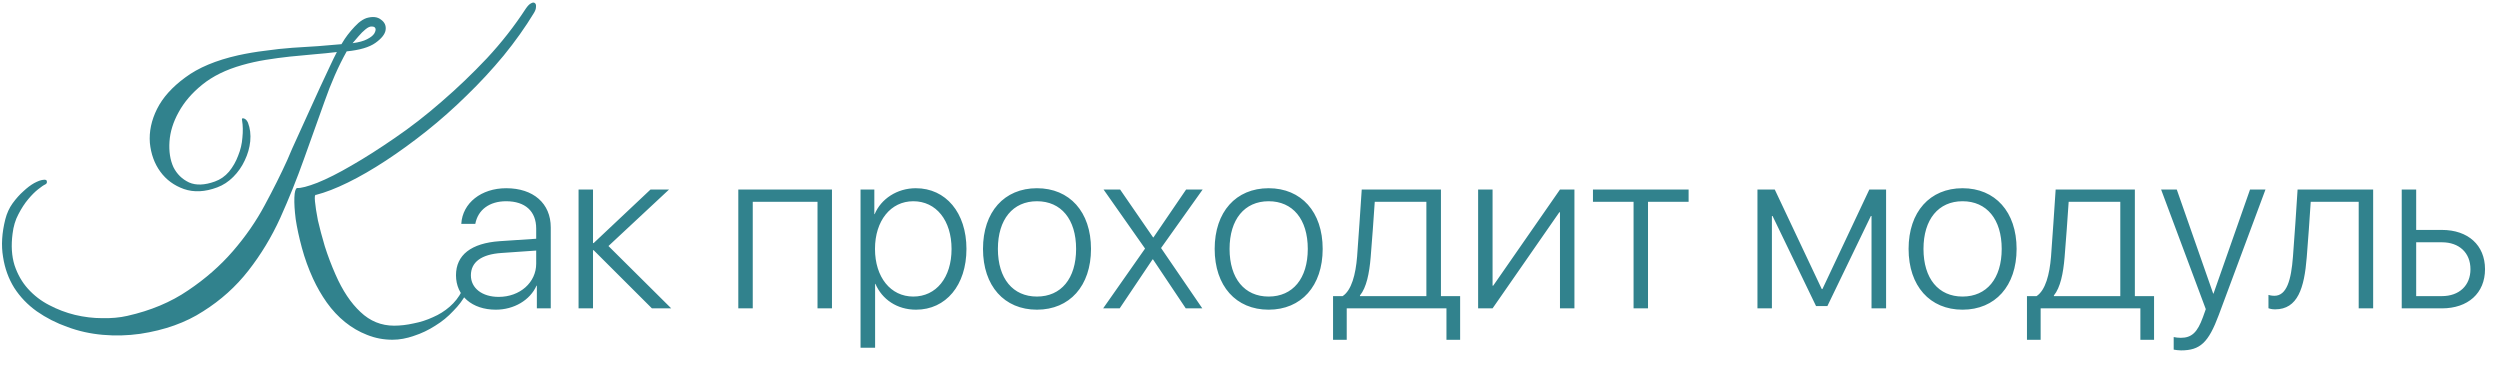 <?xml version="1.0" encoding="UTF-8"?> <svg xmlns="http://www.w3.org/2000/svg" width="617" height="96" viewBox="0 0 617 96" fill="none"><path d="M123.076 73.272C128.331 73.272 132.333 69.705 132.333 65.077V61.837L123.757 62.436C118.829 62.762 116.215 64.668 116.215 67.963C116.215 71.121 118.992 73.272 123.076 73.272ZM122.368 76.43C116.514 76.43 112.539 73 112.539 67.936C112.539 62.926 116.296 60.013 123.321 59.522L132.333 58.923V56.419C132.333 52.144 129.638 49.666 124.9 49.666C120.816 49.666 117.957 51.763 117.304 55.248H113.846C114.145 50.102 118.774 46.453 124.927 46.453C131.653 46.453 135.927 50.211 135.927 56.119V76.104H132.497V70.495H132.415C130.836 74.062 126.861 76.43 122.368 76.43ZM150.167 60.72L165.659 76.104H160.895L146.519 61.755H146.355V76.104H142.789V46.78H146.355V59.985H146.519L160.541 46.78H165.115L150.167 60.72ZM201.763 76.104V49.802H185.78V76.104H182.214V46.78H205.33V76.104H201.763ZM226.022 46.453C233.428 46.453 238.52 52.498 238.52 61.428C238.52 70.386 233.455 76.43 226.077 76.43C221.366 76.43 217.691 73.871 216.057 70.059H215.975V85.824H212.381V46.78H215.785V52.852H215.866C217.418 49.122 221.366 46.453 226.022 46.453ZM225.396 73.19C231.059 73.19 234.844 68.507 234.844 61.456C234.844 54.404 231.059 49.666 225.396 49.666C219.814 49.666 215.948 54.485 215.948 61.428C215.948 68.426 219.814 73.19 225.396 73.19ZM255.918 76.43C247.858 76.43 242.604 70.577 242.604 61.428C242.604 52.28 247.858 46.453 255.918 46.453C263.977 46.453 269.259 52.28 269.259 61.428C269.259 70.577 263.977 76.43 255.918 76.43ZM255.918 73.19C261.881 73.19 265.583 68.752 265.583 61.428C265.583 54.104 261.881 49.666 255.918 49.666C249.982 49.666 246.279 54.131 246.279 61.428C246.279 68.752 249.982 73.19 255.918 73.19ZM284.561 64.015H284.452L276.338 76.104H272.254L282.6 61.347L272.363 46.78H276.447L284.588 58.597H284.67L292.729 46.78H296.813L286.548 61.211L296.731 76.104H292.647L284.561 64.015ZM313.095 76.43C305.036 76.43 299.781 70.577 299.781 61.428C299.781 52.28 305.036 46.453 313.095 46.453C321.154 46.453 326.436 52.28 326.436 61.428C326.436 70.577 321.154 76.43 313.095 76.43ZM313.095 73.19C319.058 73.19 322.761 68.752 322.761 61.428C322.761 54.104 319.058 49.666 313.095 49.666C307.159 49.666 303.457 54.131 303.457 61.428C303.457 68.752 307.159 73.19 313.095 73.19ZM352.03 73.082V49.802H339.288C339.206 51.327 338.444 61.864 338.28 63.498C337.953 67.445 337.246 70.958 335.639 72.918V73.082H352.03ZM332.372 83.864H328.996V73.082H331.364C333.57 71.638 334.577 67.718 334.931 63.361C335.067 61.673 335.993 48.386 336.075 46.78H355.624V73.082H360.361V83.864H356.985V76.104H332.372V83.864ZM368.366 76.104H364.8V46.78H368.366V70.495H368.53L385.002 46.78H388.569V76.104H385.002V52.389H384.839L368.366 76.104ZM416.749 46.78V49.802H406.729V76.104H403.163V49.802H393.143V46.78H416.749ZM437.306 76.104H433.739V46.78H438.014L449.612 71.339H449.776L461.347 46.78H465.486V76.104H461.892V53.315H461.729L451.001 75.532H448.197L437.469 53.315H437.306V76.104ZM484.354 76.43C476.295 76.43 471.04 70.577 471.04 61.428C471.04 52.28 476.295 46.453 484.354 46.453C492.414 46.453 497.696 52.28 497.696 61.428C497.696 70.577 492.414 76.43 484.354 76.43ZM484.354 73.19C490.317 73.19 494.02 68.752 494.02 61.428C494.02 54.104 490.317 49.666 484.354 49.666C478.419 49.666 474.716 54.131 474.716 61.428C474.716 68.752 478.419 73.19 484.354 73.19ZM523.289 73.082V49.802H510.547C510.465 51.327 509.703 61.864 509.54 63.498C509.213 67.445 508.505 70.958 506.899 72.918V73.082H523.289ZM503.631 83.864H500.255V73.082H502.624C504.829 71.638 505.837 67.718 506.191 63.361C506.327 61.673 507.252 48.386 507.334 46.78H526.883V73.082H531.621V83.864H528.245V76.104H503.631V83.864ZM538.264 86.477C537.693 86.477 536.903 86.368 536.467 86.287V83.183C536.903 83.292 537.638 83.373 538.21 83.373C540.905 83.373 542.321 82.039 543.683 78.282L544.39 76.294L533.363 46.78H537.23L546.215 72.455H546.296L555.309 46.78H559.12L547.603 77.71C545.044 84.571 543.002 86.477 538.264 86.477ZM569.303 63.498C568.704 71.067 567.098 76.349 561.489 76.349C560.645 76.349 560.073 76.158 559.856 76.076V72.782C560.019 72.837 560.591 73 561.326 73C564.375 73 565.464 69.079 565.9 63.361C566.063 61.673 566.962 48.386 567.044 46.78H585.694V76.104H582.127V49.802H570.284C570.202 51.327 569.467 61.864 569.303 63.498ZM602.657 59.795H596.313V73.082H602.657C606.959 73.082 609.709 70.441 609.709 66.438C609.709 62.381 606.931 59.795 602.657 59.795ZM592.746 76.104V46.78H596.313V56.745H602.657C609.11 56.745 613.303 60.502 613.303 66.438C613.303 72.346 609.11 76.104 602.657 76.104H592.746Z" fill="#31828D"></path><path d="M131.799 3.157C129.647 6.707 127.145 10.231 124.294 13.727C121.443 17.17 118.404 20.451 115.176 23.572C112.003 26.692 108.694 29.623 105.252 32.367C101.863 35.056 98.527 37.477 95.246 39.629C91.965 41.781 88.844 43.583 85.886 45.035C82.927 46.487 80.291 47.51 77.978 48.101C77.709 47.994 77.629 48.532 77.736 49.715C77.844 50.898 78.086 52.459 78.462 54.395C78.893 56.278 79.458 58.403 80.157 60.77C80.91 63.136 81.798 65.477 82.82 67.79C84.541 71.717 86.585 74.783 88.952 76.988C91.319 79.248 94.089 80.377 97.263 80.377C98.823 80.377 100.437 80.189 102.105 79.812C103.772 79.49 105.359 78.979 106.865 78.279C108.372 77.634 109.743 76.773 110.981 75.697C112.218 74.621 113.213 73.357 113.966 71.905C114.127 71.528 114.316 71.232 114.531 71.017C114.8 70.802 115.015 70.721 115.176 70.775C115.338 70.829 115.418 70.99 115.418 71.259C115.418 71.582 115.284 72.012 115.015 72.55C114.262 74.003 113.213 75.401 111.868 76.746C110.577 78.145 109.098 79.355 107.43 80.377C105.763 81.453 104.014 82.287 102.185 82.879C100.356 83.524 98.581 83.847 96.86 83.847C94.654 83.847 92.556 83.444 90.566 82.637C88.629 81.883 86.827 80.835 85.16 79.49C83.492 78.145 81.986 76.531 80.641 74.648C79.35 72.819 78.22 70.856 77.252 68.758C76.122 66.283 75.208 63.755 74.509 61.173C73.809 58.591 73.298 56.224 72.975 54.072C72.707 51.921 72.599 50.145 72.653 48.747C72.707 47.348 72.922 46.568 73.298 46.407C74.266 46.461 75.934 46.03 78.301 45.116C80.722 44.148 83.546 42.722 86.773 40.839C90.055 38.956 93.605 36.697 97.425 34.061C101.298 31.425 105.144 28.44 108.963 25.105C112.836 21.769 116.575 18.192 120.179 14.373C123.783 10.5 126.984 6.411 129.781 2.108C130.265 1.409 130.696 0.978 131.072 0.817C131.449 0.602 131.745 0.575 131.96 0.736C132.229 0.898 132.336 1.22 132.283 1.705C132.283 2.135 132.121 2.619 131.799 3.157ZM90.485 4.448C91.992 4.018 93.175 4.152 94.036 4.851C94.95 5.497 95.327 6.358 95.165 7.434C95.004 8.456 94.17 9.505 92.664 10.58C91.158 11.656 88.791 12.356 85.563 12.678C83.519 16.336 81.69 20.478 80.076 25.105C78.462 29.677 76.768 34.411 74.993 39.306C73.271 44.148 71.335 48.962 69.183 53.75C67.031 58.483 64.395 62.841 61.276 66.821C58.209 70.748 54.498 74.084 50.14 76.827C45.837 79.624 40.646 81.48 34.567 82.394C31.501 82.825 28.435 82.906 25.368 82.637C22.302 82.368 19.397 81.722 16.654 80.7C13.91 79.732 11.382 78.441 9.069 76.827C6.81 75.213 4.954 73.277 3.501 71.017C2.103 68.758 1.188 66.23 0.758 63.432C0.274 60.581 0.462 57.461 1.323 54.072C1.699 52.62 2.291 51.329 3.098 50.199C3.959 49.016 4.846 48.021 5.761 47.214C6.675 46.353 7.563 45.681 8.423 45.196C9.338 44.712 10.064 44.443 10.602 44.389C11.248 44.282 11.57 44.416 11.57 44.793C11.624 45.116 11.49 45.358 11.167 45.519C10.79 45.681 10.199 46.084 9.392 46.73C8.639 47.321 7.832 48.128 6.971 49.15C6.11 50.172 5.303 51.41 4.55 52.862C3.797 54.261 3.313 55.874 3.098 57.703C2.721 60.608 2.883 63.19 3.582 65.45C4.335 67.709 5.438 69.645 6.89 71.259C8.397 72.927 10.145 74.272 12.135 75.294C14.179 76.37 16.304 77.177 18.51 77.715C20.769 78.252 23.002 78.521 25.207 78.521C27.466 78.575 29.537 78.387 31.42 77.957C37.176 76.666 42.179 74.568 46.428 71.663C50.678 68.812 54.363 65.584 57.483 61.98C60.603 58.376 63.212 54.61 65.31 50.683C67.462 46.703 69.318 42.991 70.878 39.548C71.147 38.956 71.55 38.015 72.088 36.724C72.68 35.433 73.352 33.954 74.105 32.286C74.858 30.618 75.665 28.843 76.526 26.96C77.387 25.078 78.22 23.249 79.027 21.474C79.888 19.645 80.668 17.977 81.367 16.471C82.067 14.965 82.658 13.754 83.142 12.84C81.367 13.055 79.484 13.243 77.494 13.405C75.558 13.566 73.567 13.754 71.523 13.969C69.533 14.185 67.542 14.454 65.552 14.776C63.562 15.099 61.625 15.529 59.742 16.067C55.762 17.197 52.48 18.811 49.898 20.909C47.37 22.953 45.433 25.212 44.089 27.687C42.744 30.107 41.99 32.528 41.829 34.949C41.668 37.37 41.99 39.468 42.797 41.243C43.658 42.964 44.949 44.228 46.671 45.035C48.392 45.788 50.517 45.708 53.045 44.793C54.39 44.309 55.547 43.502 56.515 42.372C57.483 41.189 58.236 39.871 58.774 38.419C59.366 36.966 59.715 35.487 59.823 33.98C59.984 32.42 59.958 30.995 59.742 29.704C59.635 29.274 59.769 29.112 60.146 29.22C60.576 29.327 60.926 29.677 61.195 30.269C61.733 31.667 61.921 33.2 61.76 34.868C61.598 36.482 61.141 38.069 60.388 39.629C59.688 41.135 58.747 42.48 57.564 43.663C56.38 44.847 55.062 45.708 53.61 46.245C50.597 47.375 47.854 47.51 45.38 46.649C42.959 45.788 41.022 44.363 39.57 42.372C38.117 40.382 37.257 38.015 36.988 35.272C36.773 32.474 37.364 29.677 38.763 26.88C40.162 24.083 42.475 21.5 45.702 19.134C48.93 16.713 53.287 14.884 58.774 13.647C60.98 13.162 63.212 12.786 65.471 12.517C67.731 12.194 69.963 11.952 72.169 11.791C74.374 11.629 76.499 11.495 78.543 11.387C80.587 11.226 82.497 11.065 84.272 10.903C84.433 10.688 84.703 10.258 85.079 9.612C85.509 8.967 86.02 8.294 86.612 7.595C87.204 6.896 87.823 6.25 88.468 5.658C89.167 5.067 89.84 4.663 90.485 4.448ZM90.566 9.693C91.427 9.262 92.018 8.805 92.341 8.321C92.664 7.783 92.772 7.353 92.664 7.03C92.556 6.707 92.26 6.546 91.776 6.546C91.346 6.492 90.808 6.734 90.162 7.272C89.624 7.702 89.06 8.267 88.468 8.967C87.93 9.612 87.446 10.177 87.016 10.661C88.576 10.446 89.759 10.123 90.566 9.693Z" fill="#31828D"></path></svg> 